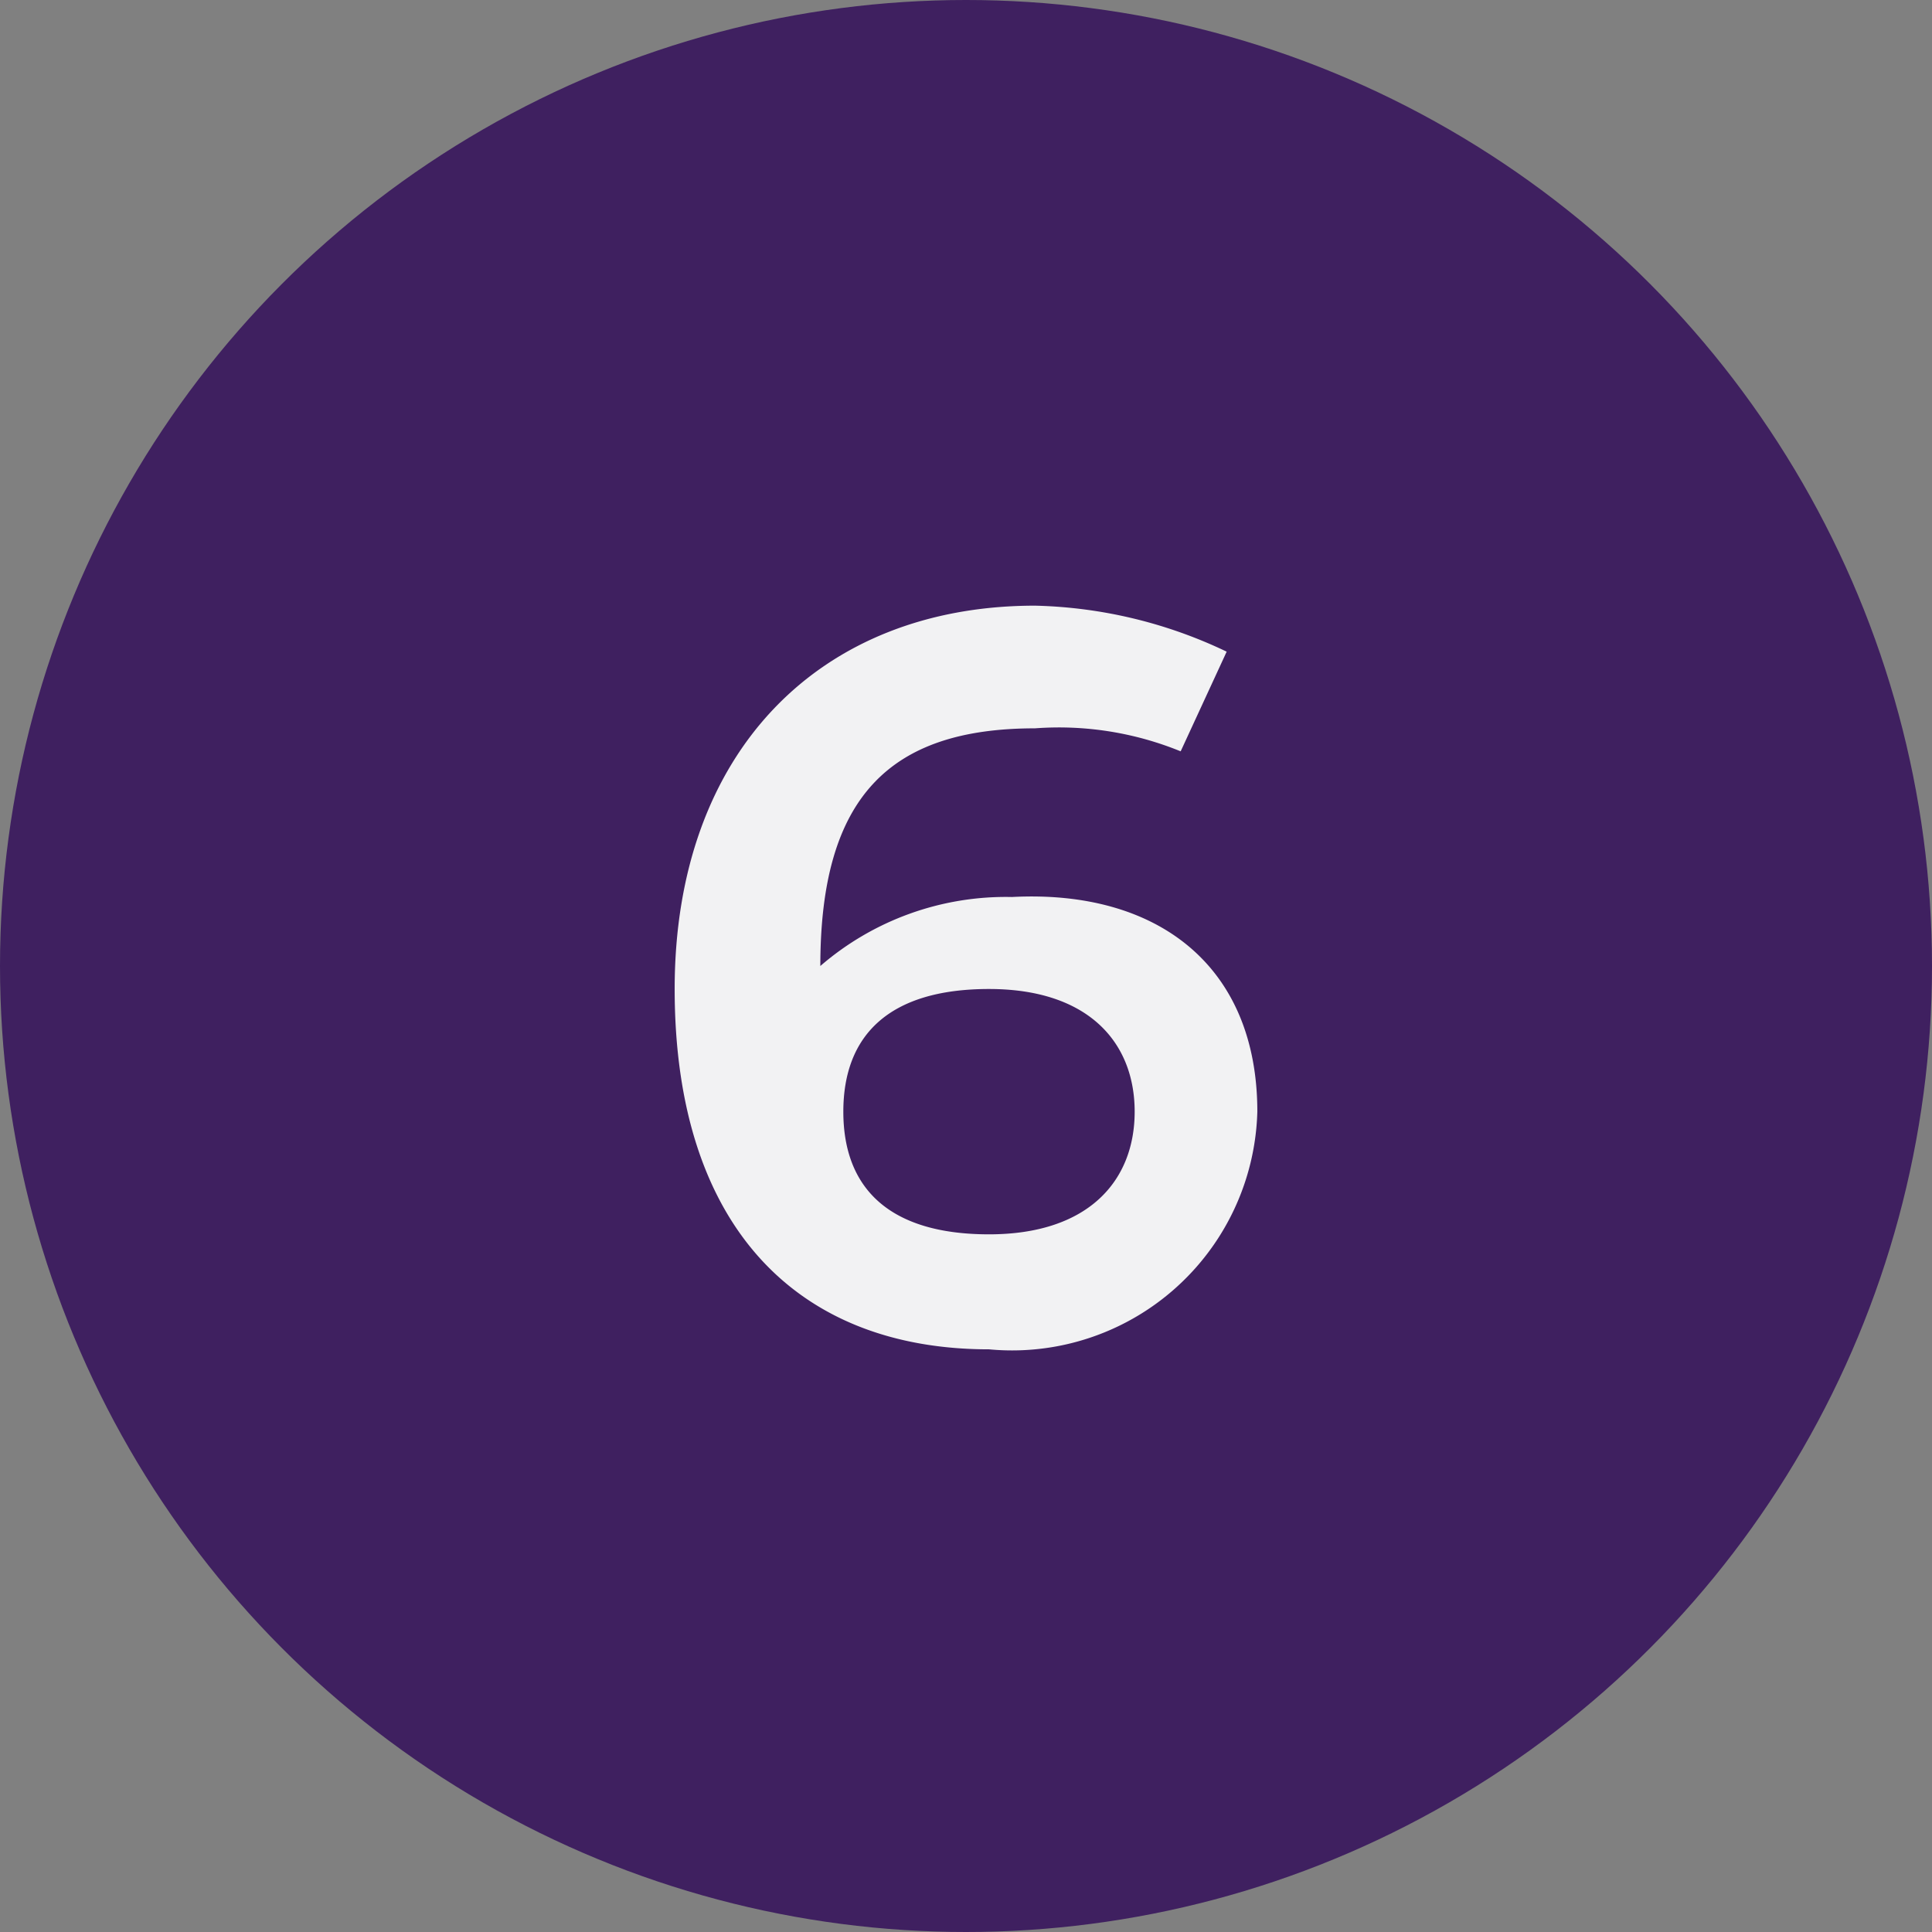 <svg id="Layer_1" data-name="Layer 1" xmlns="http://www.w3.org/2000/svg" viewBox="0 0 25.2 25.2"><rect x="0" y="0" width="25.2" height="25.2" fill="#808080" stroke="none"/><defs><style>.cls-1{fill:#3f2060;}.cls-2{isolation:isolate;}.cls-3{fill:#f2f2f3;}</style></defs><circle class="cls-1" cx="12.6" cy="12.6" r="12.6"/><g class="cls-2"><path class="cls-3" d="M16.4,14.5a3.2,3.2,0,0,1-3.5,3.1c-2.5,0-4.1-1.6-4.1-4.7s1.9-5,4.7-5a6.1,6.1,0,0,1,2.5.6l-.6,1.3a4.2,4.2,0,0,0-1.9-.3c-1.9,0-2.8.9-2.8,3.1h0a3.7,3.7,0,0,1,2.5-.9C15.1,11.6,16.4,12.6,16.4,14.5Zm-1.6,0c0-.9-.6-1.6-1.9-1.6s-1.9.6-1.9,1.6.6,1.6,1.9,1.6S14.8,15.4,14.8,14.5Z"/></g></svg>